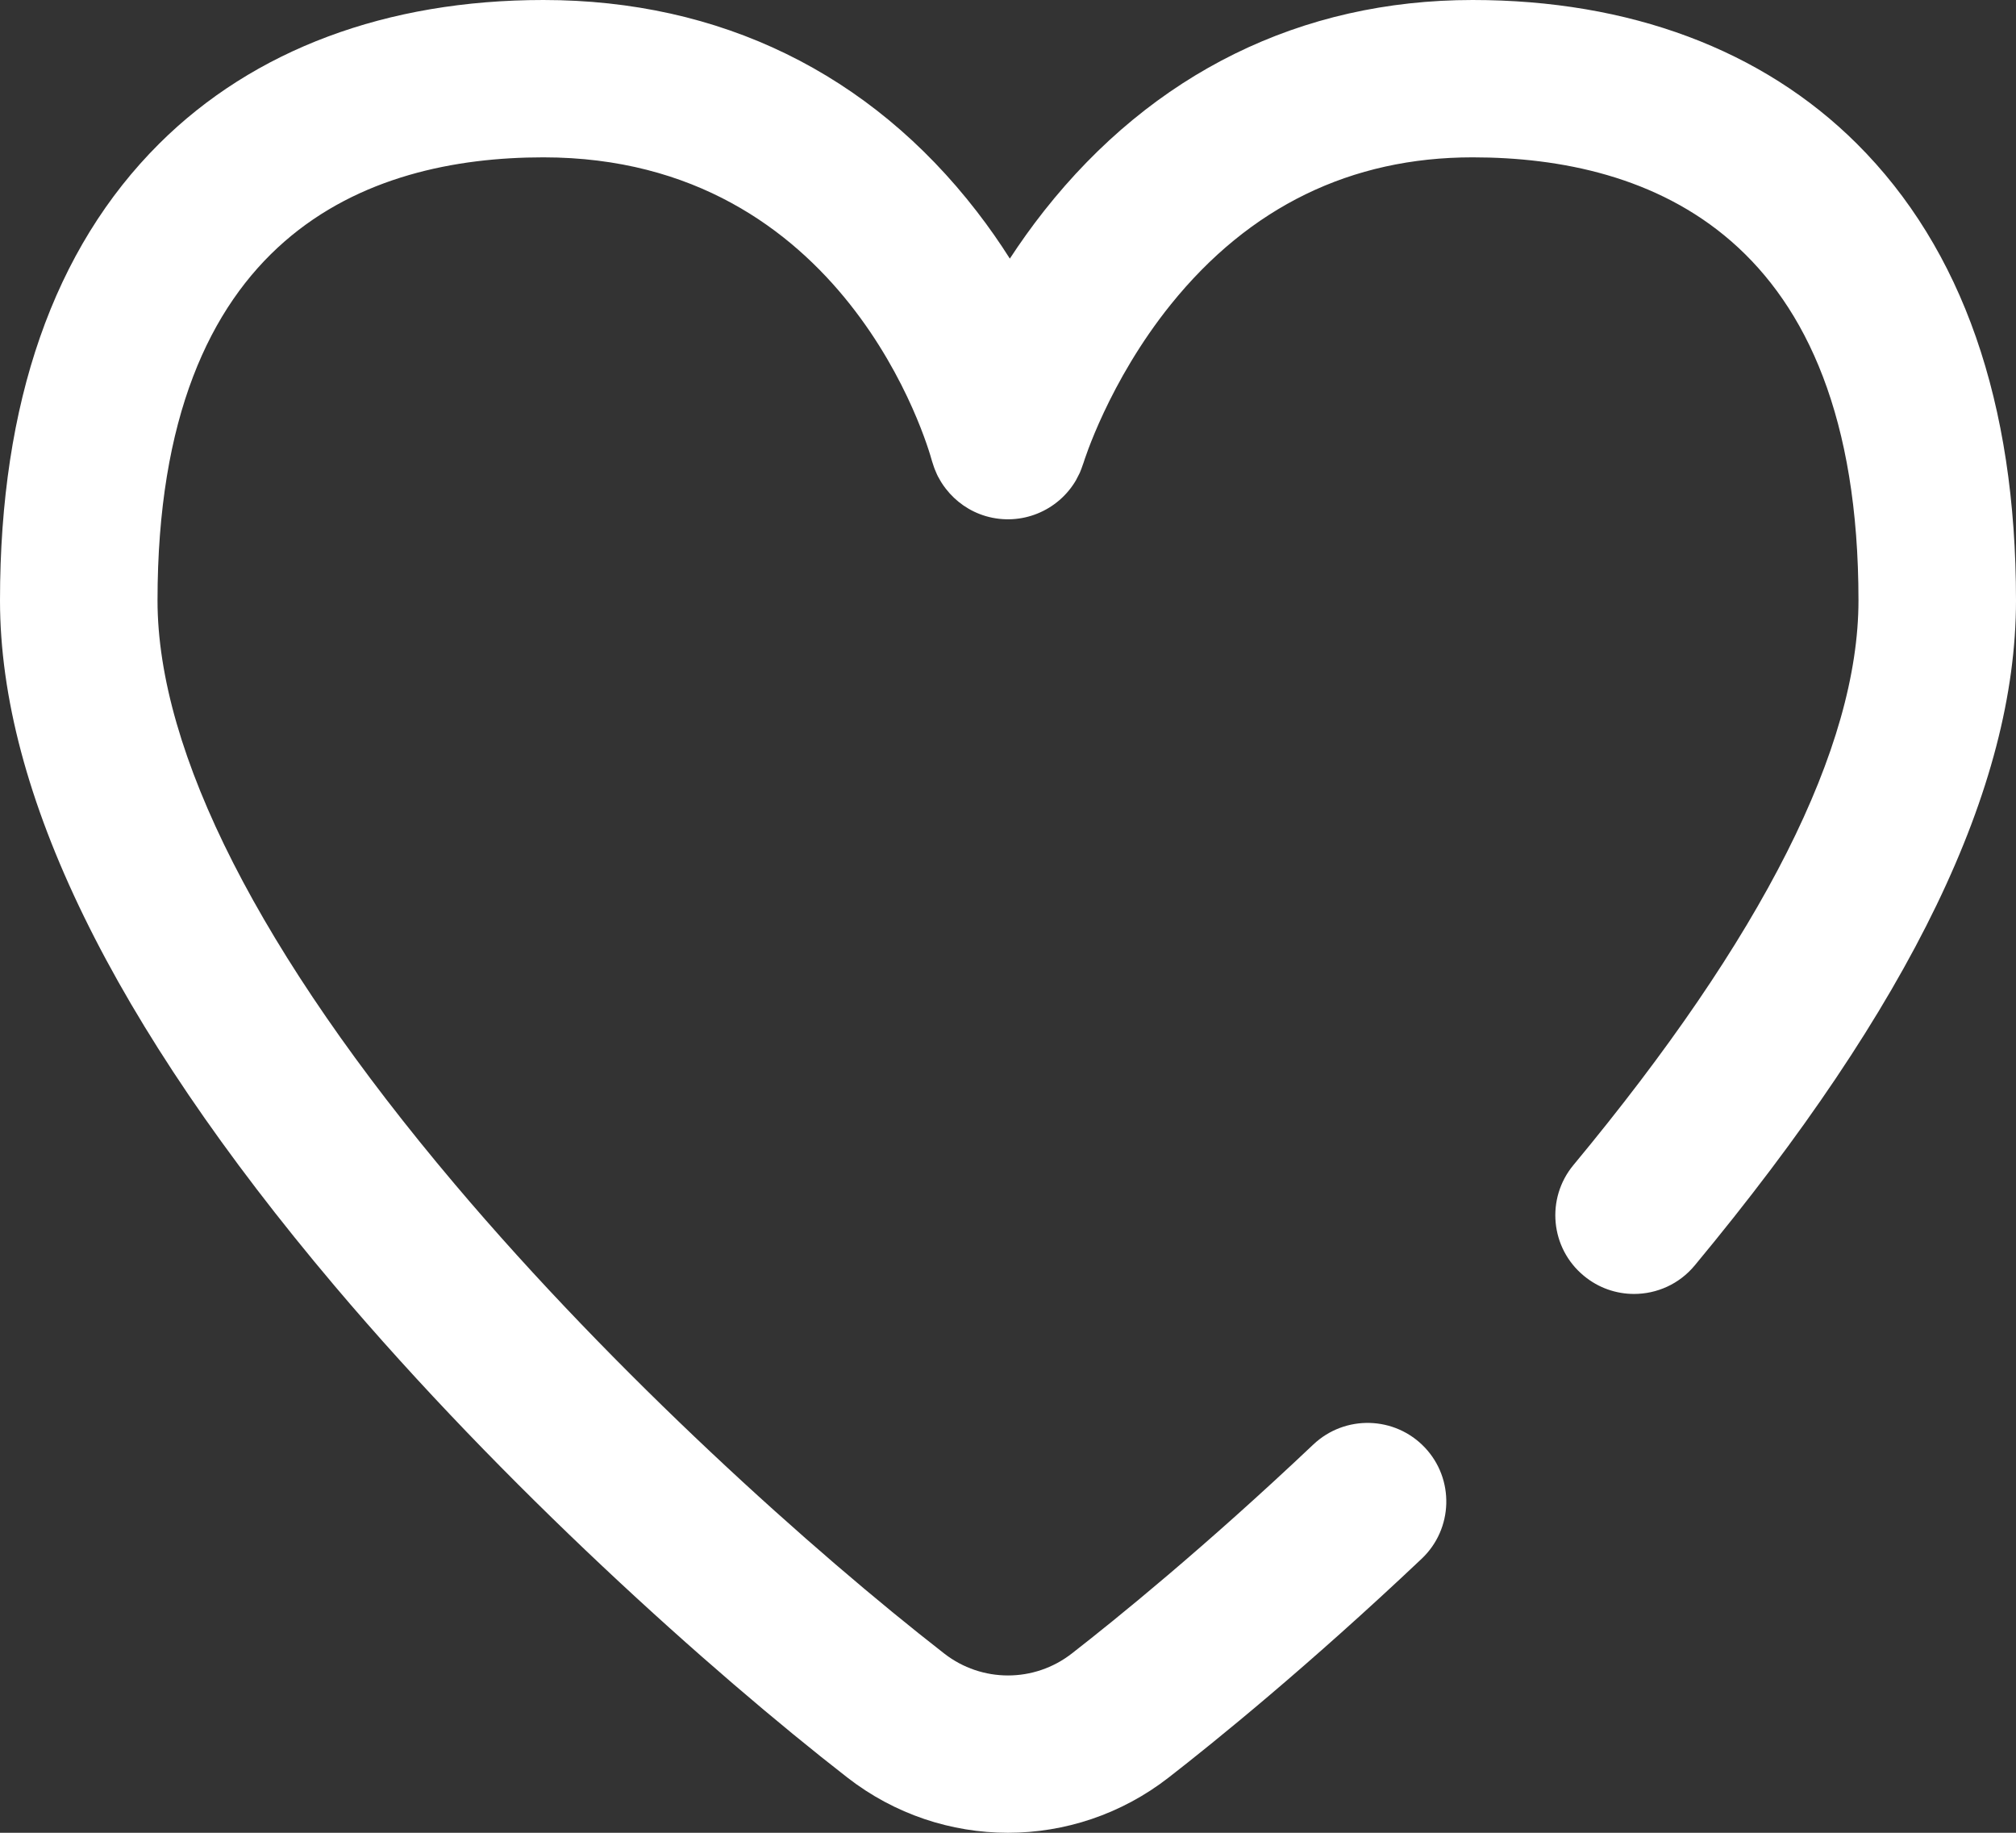 <?xml version="1.0" encoding="UTF-8"?>
<svg width="22px" height="20px" viewBox="0 0 22 20" version="1.1" xmlns="http://www.w3.org/2000/svg" xmlns:xlink="http://www.w3.org/1999/xlink">
    <rect x="0" y="0" width="22" height="20" fill="#333333" stroke="none"/>
    <title>Increase customer satisfaction by going digital</title>
    <g id="New-General-Design" stroke="none" stroke-width="1" fill="none" fill-rule="evenodd">
        <g id="Business---Discover" transform="translate(-770, -3112)" fill="#FFFFFF" fill-rule="nonzero">
            <g id="High-Tech-Loyalty-for-any-business" transform="translate(120, 2596)">
                <g id="Increase-customer-satisfaction-by-going-digital" transform="translate(650, 516)">
                    <path d="M20.262,1.567 C19.232,0.542 17.783,0 16.07,0 C14.199,0 12.582,0.796 11.394,2.301 C11.256,2.476 11.132,2.651 11.02,2.822 C10.913,2.653 10.793,2.48 10.66,2.308 C9.493,0.798 7.857,0 5.93,0 C4.217,0 2.768,0.542 1.738,1.567 C0.585,2.715 0,4.392 0,6.552 C0,8.649 1.228,11.164 3.649,14.029 C5.496,16.214 7.752,18.235 9.248,19.398 C9.764,19.799 10.382,20 11,20 C11.618,20 12.236,19.799 12.752,19.398 C13.25,19.011 14.27,18.186 15.515,17.009 C15.859,16.683 15.874,16.139 15.548,15.795 C15.221,15.451 14.678,15.437 14.333,15.762 C13.141,16.89 12.169,17.676 11.696,18.044 C11.286,18.363 10.714,18.363 10.304,18.044 C8.877,16.934 6.724,15.006 4.963,12.922 C2.84,10.411 1.719,8.209 1.719,6.552 C1.719,2.556 4.009,1.717 5.93,1.717 C9.234,1.717 10.131,4.886 10.169,5.026 C10.17,5.031 10.172,5.035 10.173,5.039 C10.179,5.058 10.185,5.078 10.192,5.097 C10.195,5.105 10.198,5.113 10.201,5.121 C10.208,5.139 10.216,5.157 10.224,5.175 C10.228,5.183 10.231,5.19 10.235,5.198 C10.245,5.216 10.255,5.234 10.265,5.251 C10.269,5.257 10.272,5.263 10.276,5.269 C10.288,5.289 10.302,5.307 10.316,5.326 C10.318,5.328 10.32,5.331 10.322,5.334 C10.429,5.472 10.578,5.579 10.757,5.632 C11.144,5.745 11.546,5.575 11.741,5.242 C11.741,5.241 11.741,5.241 11.742,5.24 C11.753,5.22 11.764,5.199 11.774,5.178 C11.777,5.171 11.78,5.165 11.784,5.158 C11.791,5.142 11.797,5.126 11.803,5.11 C11.808,5.097 11.813,5.083 11.817,5.07 C11.819,5.064 11.822,5.058 11.824,5.051 C11.826,5.043 12.096,4.168 12.777,3.322 C13.635,2.257 14.743,1.717 16.07,1.717 C17.991,1.717 20.281,2.556 20.281,6.552 C20.281,8.153 19.235,10.226 17.17,12.714 C16.868,13.079 16.918,13.62 17.284,13.922 C17.444,14.055 17.638,14.12 17.832,14.12 C18.079,14.12 18.324,14.014 18.494,13.809 C20.853,10.966 22,8.592 22,6.552 C22,4.392 21.415,2.715 20.262,1.567 L20.262,1.567 Z" id="Path"></path>
                </g>
            </g>
        </g>
    </g>
</svg>